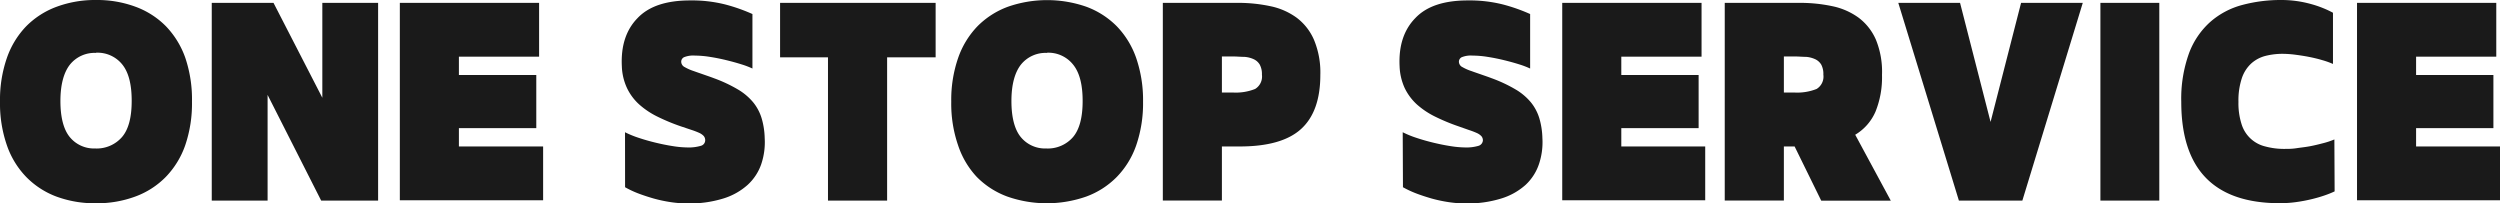 <svg id="レイヤー_1" data-name="レイヤー 1" xmlns="http://www.w3.org/2000/svg" width="409.67" height="33.34" viewBox="0 0 409.67 33.34">
  <defs>
    <style>
      .cls-1 {
        fill: #1a1a1a;
      }
    </style>
  </defs>
  <g>
    <path class="cls-1" d="M31.46,16.67a21.16,21.16,0,0,1-1.11,7.14A14.14,14.14,0,0,1,27.16,29a13.5,13.5,0,0,1-5,3.21,18.13,18.13,0,0,1-6.46,1.1,18.17,18.17,0,0,1-6.46-1.1A13.58,13.58,0,0,1,4.3,29a14,14,0,0,1-3.18-5.22A20.9,20.9,0,0,1,0,16.67,21,21,0,0,1,1.12,9.52,14.15,14.15,0,0,1,4.3,4.3a13.69,13.69,0,0,1,5-3.2A18.17,18.17,0,0,1,15.73,0a18.13,18.13,0,0,1,6.46,1.1,13.6,13.6,0,0,1,5,3.2,14.3,14.3,0,0,1,3.19,5.22A21.26,21.26,0,0,1,31.46,16.67Zm-15.73-8a5.17,5.17,0,0,0-4.28,1.93c-1,1.28-1.55,3.27-1.55,5.95s.52,4.69,1.55,5.93a5.13,5.13,0,0,0,4.14,1.85A5.49,5.49,0,0,0,20,22.45c1.06-1.24,1.58-3.21,1.58-5.93s-.51-4.67-1.54-5.95A5.19,5.19,0,0,0,15.73,8.64Z"/>
    <path class="cls-1" d="M34.7,32.87V.47H44.82l8,15.55V.47h9.14v32.4H52.63L43.85,15.55V32.87Z"/>
    <path class="cls-1" d="M87.88,21H75.2v3H89v8.82H65.52V.47H88.34V9.29H75.2v3H87.88Z"/>
    <path class="cls-1" d="M102.42,21.67a16,16,0,0,0,2.25.92c.9.3,1.82.56,2.77.79s1.88.42,2.79.56a15.91,15.91,0,0,0,2.34.22,7,7,0,0,0,2.29-.27.94.94,0,0,0,.7-.92,1.06,1.06,0,0,0-.25-.69,2.34,2.34,0,0,0-.76-.52,12.64,12.64,0,0,0-1.26-.48l-1.73-.58a32.39,32.39,0,0,1-3.81-1.58,13.3,13.3,0,0,1-3-2,8.62,8.62,0,0,1-2-2.68,9.16,9.16,0,0,1-.85-3.58q-.25-5,2.57-7.89C106.34,1,109.22.07,113.11.07a22.44,22.44,0,0,1,5.69.65,28.59,28.59,0,0,1,4.5,1.58v8.93a13.85,13.85,0,0,0-1.78-.68q-1.14-.36-2.49-.69t-2.7-.54a16,16,0,0,0-2.43-.21,4,4,0,0,0-1.82.27.82.82,0,0,0-.45.74,1,1,0,0,0,.58.88,7.86,7.86,0,0,0,1.51.66c.46.17,1,.35,1.51.53s1.14.39,1.77.63a23.66,23.66,0,0,1,3.94,1.85,9.51,9.51,0,0,1,2.5,2.12,7.65,7.65,0,0,1,1.37,2.6,12.46,12.46,0,0,1,.5,3.25,11.23,11.23,0,0,1-.57,4.27,8.25,8.25,0,0,1-2.22,3.38,10.64,10.64,0,0,1-4,2.24,18.72,18.72,0,0,1-5.84.81,19.16,19.16,0,0,1-2.79-.22,23.09,23.09,0,0,1-2.77-.59c-.9-.26-1.76-.54-2.57-.85a15.86,15.86,0,0,1-2.12-1Z"/>
    <path class="cls-1" d="M135.68,9.4h-7.85V.47h25.49V9.4h-7.95V32.87h-9.69Z"/>
    <path class="cls-1" d="M187.31,16.67a21.15,21.15,0,0,1-1.12,7.14A14,14,0,0,1,183,29a13.54,13.54,0,0,1-5,3.21,19.55,19.55,0,0,1-12.93,0,13.58,13.58,0,0,1-5-3.21A14,14,0,0,1,157,23.81a20.9,20.9,0,0,1-1.12-7.14A21,21,0,0,1,157,9.52a14.15,14.15,0,0,1,3.18-5.22,13.69,13.69,0,0,1,5-3.2A19.55,19.55,0,0,1,178,1.1a13.65,13.65,0,0,1,5,3.2,14.17,14.17,0,0,1,3.19,5.22A21.25,21.25,0,0,1,187.31,16.67Zm-15.74-8a5.17,5.17,0,0,0-4.28,1.93c-1,1.28-1.55,3.27-1.55,5.95s.52,4.69,1.55,5.93a5.13,5.13,0,0,0,4.14,1.85,5.47,5.47,0,0,0,4.39-1.85c1.06-1.24,1.59-3.21,1.59-5.93s-.52-4.67-1.55-5.95A5.18,5.18,0,0,0,171.57,8.64Z"/>
    <path class="cls-1" d="M202.82.47a25.07,25.07,0,0,1,5.33.54,11.13,11.13,0,0,1,4.3,1.87,9,9,0,0,1,2.86,3.62,13.86,13.86,0,0,1,1.05,5.78q0,6-3.17,8.87T203.07,24h-2.84v8.86h-9.68V.47Zm-2.59,8.78v5.91H202a8.58,8.58,0,0,0,3.67-.58,2.38,2.38,0,0,0,1.12-2.34,3.28,3.28,0,0,0-.35-1.64,2.23,2.23,0,0,0-1-.9,4.34,4.34,0,0,0-1.51-.38c-.59,0-1.24-.07-2-.07Z"/>
    <path class="cls-1" d="M229.86,21.67a16,16,0,0,0,2.25.92c.9.3,1.82.56,2.77.79s1.88.42,2.79.56a15.91,15.91,0,0,0,2.34.22,7,7,0,0,0,2.29-.27A1,1,0,0,0,243,23a1.06,1.06,0,0,0-.25-.69,2.34,2.34,0,0,0-.76-.52,12.64,12.64,0,0,0-1.26-.48L239,20.7a32.39,32.39,0,0,1-3.81-1.58,13.3,13.3,0,0,1-3-2,8.81,8.81,0,0,1-2-2.68,9.33,9.33,0,0,1-.84-3.58q-.25-5,2.57-7.89C233.78,1,236.66.07,240.55.07a22.44,22.44,0,0,1,5.69.65,28.59,28.59,0,0,1,4.5,1.58v8.93a13.85,13.85,0,0,0-1.78-.68q-1.14-.36-2.49-.69t-2.7-.54a16,16,0,0,0-2.43-.21,4,4,0,0,0-1.82.27.82.82,0,0,0-.45.74,1,1,0,0,0,.58.88,7.86,7.86,0,0,0,1.51.66c.46.17,1,.35,1.51.53s1.14.39,1.77.63a23.66,23.66,0,0,1,3.94,1.85,9.51,9.51,0,0,1,2.5,2.12,7.65,7.65,0,0,1,1.37,2.6,12.46,12.46,0,0,1,.5,3.25,11.23,11.23,0,0,1-.57,4.27A8.25,8.25,0,0,1,250,30.29a10.64,10.64,0,0,1-4,2.24,18.72,18.72,0,0,1-5.84.81,19.16,19.16,0,0,1-2.79-.22,23.09,23.09,0,0,1-2.77-.59c-.9-.26-1.76-.54-2.57-.85a16.65,16.65,0,0,1-2.13-1Z"/>
    <path class="cls-1" d="M278.35,21H265.68v3h13.75v8.82H256V.47h22.83V9.29H265.68v3h12.67Z"/>
    <path class="cls-1" d="M294.91.47a25.14,25.14,0,0,1,5.33.54,11.19,11.19,0,0,1,4.3,1.87A9,9,0,0,1,307.4,6.5a13.87,13.87,0,0,1,1,5.78,14.94,14.94,0,0,1-1.06,6,8.16,8.16,0,0,1-3.33,3.8l5.83,10.8H298.44L294.08,24h-1.76v8.86h-9.69V.47Zm-2.59,8.78v5.91H294a8.64,8.64,0,0,0,3.68-.58,2.37,2.37,0,0,0,1.11-2.34,3.28,3.28,0,0,0-.34-1.64,2.28,2.28,0,0,0-1-.9A4.4,4.4,0,0,0,296,9.32c-.59,0-1.25-.07-2-.07Z"/>
    <path class="cls-1" d="M321,32.87,311.07.47h10.12l5,19.51,5-19.51h10.11l-9.9,32.4Z"/>
    <path class="cls-1" d="M353.84.47v32.4h-9.65V.47Z"/>
    <path class="cls-1" d="M382.57,31.36a15.35,15.35,0,0,1-1.64.66c-.66.23-1.39.44-2.18.63a25.14,25.14,0,0,1-2.52.47,19.59,19.59,0,0,1-2.63.18q-16.16,0-16.16-16.6a21.9,21.9,0,0,1,1.28-8,12.91,12.91,0,0,1,3.51-5.14A13,13,0,0,1,367.45.81,24.41,24.41,0,0,1,373.86,0a18.21,18.21,0,0,1,4.87.67,17.67,17.67,0,0,1,2,.68,15.77,15.77,0,0,1,1.57.74v8.39a13.12,13.12,0,0,0-1.77-.63c-.7-.21-1.42-.38-2.18-.53s-1.51-.26-2.26-.36a17.43,17.43,0,0,0-2-.14,11.36,11.36,0,0,0-2.85.34,5.54,5.54,0,0,0-2.32,1.23,5.75,5.75,0,0,0-1.55,2.41,11.59,11.59,0,0,0-.56,3.9,11.24,11.24,0,0,0,.51,3.64A5.37,5.37,0,0,0,371.21,24a11.92,11.92,0,0,0,3.26.4c.5,0,1.11,0,1.83-.11s1.45-.18,2.2-.32,1.48-.32,2.2-.51a12.6,12.6,0,0,0,1.83-.61Z"/>
    <path class="cls-1" d="M408.59,21H395.92v3h13.75v8.82H386.24V.47h22.82V9.29H395.92v3h12.67Z"/>
  </g>
</svg>
